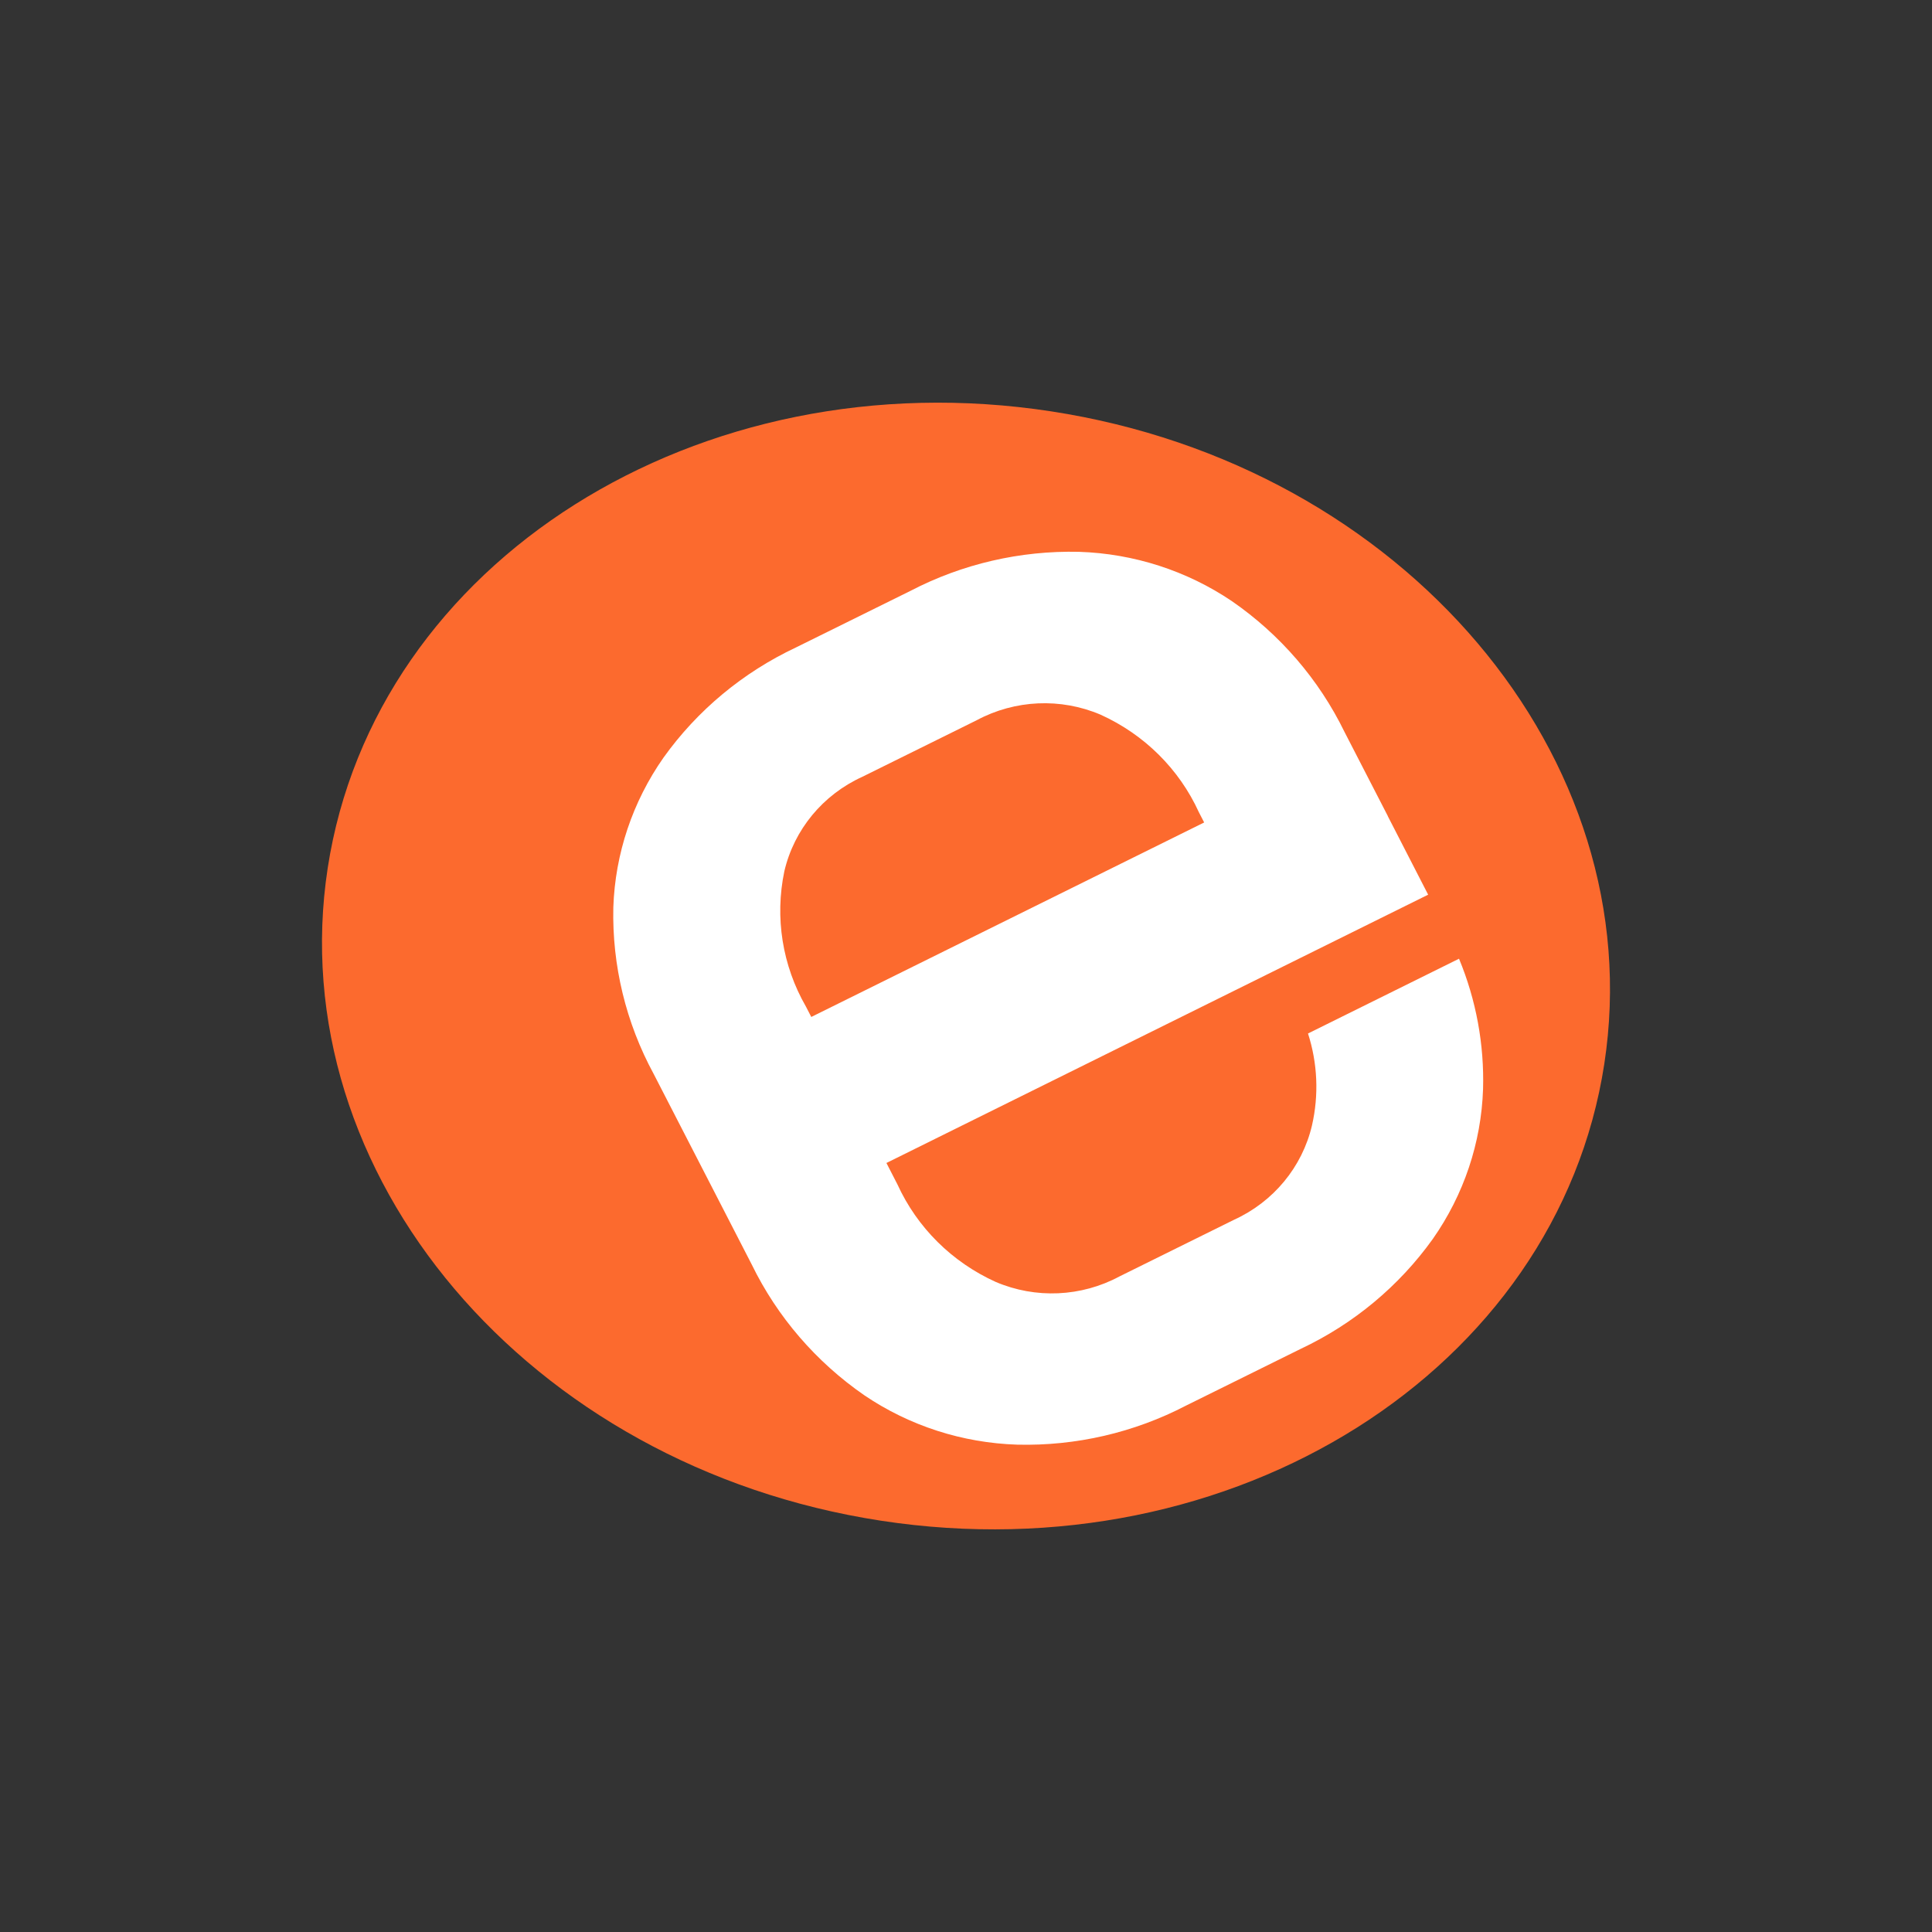 <svg width="48" height="48" viewBox="0 0 48 48" fill="none" xmlns="http://www.w3.org/2000/svg">
<rect x="0" y="0" width="48" height="48" fill="#333333" stroke="none"/>
<g clip-path="url(#clip0_19710_29546)">
<path d="M39.858 26.435C41.026 18.824 34.874 11.564 26.116 10.22C17.358 8.875 9.311 13.954 8.142 21.565C6.974 29.176 13.126 36.436 21.884 37.781C30.642 39.125 38.689 34.046 39.858 26.435Z" fill="#FC6A2E"/>
<path d="M36.249 23.819L32.497 25.677C32.735 26.416 32.769 27.204 32.596 27.96C32.354 28.994 31.638 29.86 30.657 30.306L27.814 31.712C26.866 32.222 25.73 32.273 24.738 31.849C23.653 31.358 22.786 30.498 22.297 29.427L22.023 28.894L35.482 22.228L34.479 20.276H34.481L33.404 18.185C32.77 16.884 31.806 15.764 30.604 14.934C29.485 14.179 28.168 13.754 26.81 13.71C25.35 13.676 23.906 14.01 22.616 14.682L19.773 16.087C18.456 16.707 17.325 17.648 16.486 18.821C15.716 19.919 15.283 21.21 15.238 22.542C15.205 23.984 15.55 25.41 16.241 26.683L18.677 31.417C19.311 32.719 20.276 33.838 21.478 34.668C22.597 35.425 23.914 35.849 25.272 35.892C26.732 35.928 28.178 35.593 29.468 34.921L32.31 33.515C33.627 32.896 34.759 31.954 35.598 30.781C36.368 29.683 36.801 28.392 36.846 27.06C36.878 25.951 36.675 24.847 36.249 23.819ZM19.487 21.645C19.729 20.611 20.444 19.745 21.425 19.299L24.268 17.893C25.217 17.384 26.352 17.333 27.344 17.756C28.43 18.248 29.297 19.108 29.785 20.178L29.917 20.434L20.156 25.266L20.024 25.01C19.436 23.989 19.246 22.794 19.487 21.645Z" fill="white"/>
</g>
<defs>
<clipPath id="clip0_19710_29546">
<rect width="48" height="48" fill="white"/>
</clipPath>
</defs>
</svg>
